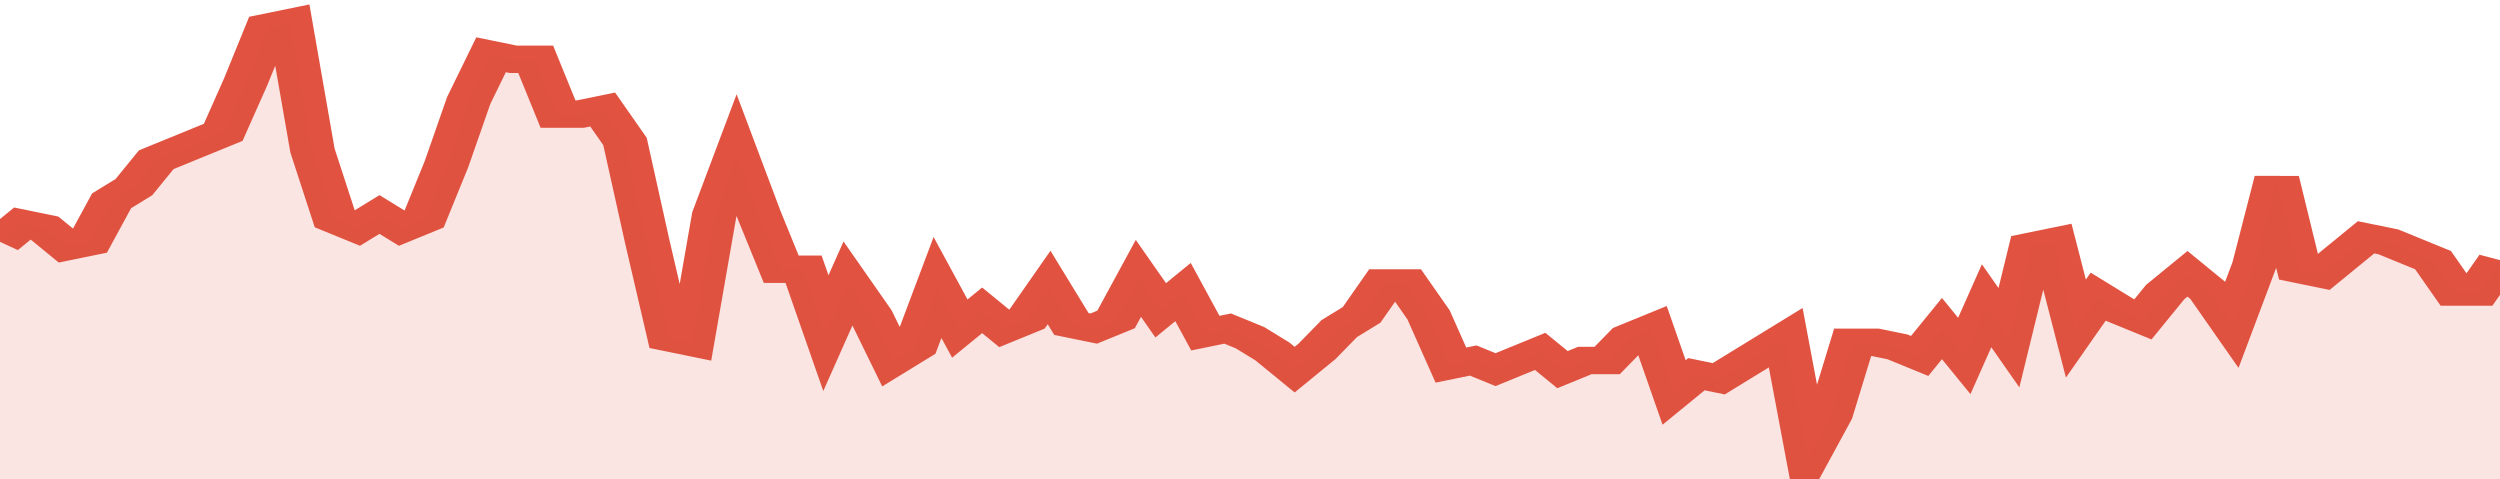 <svg xmlns="http://www.w3.org/2000/svg" viewBox="0 0 336 105" width="120" height="23" preserveAspectRatio="none">
				 <polyline fill="none" stroke="#E15241" stroke-width="6" points="0, 53 3, 49 6, 50 9, 54 12, 53 15, 44 18, 41 21, 35 24, 33 27, 31 30, 29 33, 18 36, 6 39, 5 42, 33 45, 48 48, 50 51, 47 54, 50 57, 48 60, 36 63, 22 66, 12 69, 13 72, 13 75, 25 78, 25 81, 24 84, 31 87, 53 90, 74 93, 75 96, 47 99, 34 102, 47 105, 59 108, 59 111, 73 114, 62 117, 69 120, 79 123, 76 126, 63 129, 72 132, 68 135, 72 138, 70 141, 63 144, 71 147, 72 150, 70 153, 61 156, 68 159, 64 162, 73 165, 72 168, 74 171, 77 174, 81 177, 77 180, 72 183, 69 186, 62 189, 62 192, 69 195, 80 198, 79 201, 81 204, 79 207, 77 210, 81 213, 79 216, 79 219, 74 222, 72 225, 86 228, 82 231, 83 234, 80 237, 77 240, 74 243, 100 246, 91 249, 75 252, 75 255, 76 258, 78 261, 72 264, 78 267, 67 270, 74 273, 54 276, 53 279, 72 282, 65 285, 68 288, 70 291, 64 294, 60 297, 64 300, 71 303, 58 306, 39 309, 59 312, 60 315, 56 318, 52 321, 53 324, 55 327, 57 330, 64 333, 64 336, 57 336, 57 "> </polyline>
				 <polygon fill="#E15241" opacity="0.15" points="0, 105 0, 53 3, 49 6, 50 9, 54 12, 53 15, 44 18, 41 21, 35 24, 33 27, 31 30, 29 33, 18 36, 6 39, 5 42, 33 45, 48 48, 50 51, 47 54, 50 57, 48 60, 36 63, 22 66, 12 69, 13 72, 13 75, 25 78, 25 81, 24 84, 31 87, 53 90, 74 93, 75 96, 47 99, 34 102, 47 105, 59 108, 59 111, 73 114, 62 117, 69 120, 79 123, 76 126, 63 129, 72 132, 68 135, 72 138, 70 141, 63 144, 71 147, 72 150, 70 153, 61 156, 68 159, 64 162, 73 165, 72 168, 74 171, 77 174, 81 177, 77 180, 72 183, 69 186, 62 189, 62 192, 69 195, 80 198, 79 201, 81 204, 79 207, 77 210, 81 213, 79 216, 79 219, 74 222, 72 225, 86 228, 82 231, 83 234, 80 237, 77 240, 74 243, 100 246, 91 249, 75 252, 75 255, 76 258, 78 261, 72 264, 78 267, 67 270, 74 273, 54 276, 53 279, 72 282, 65 285, 68 288, 70 291, 64 294, 60 297, 64 300, 71 303, 58 306, 39 309, 59 312, 60 315, 56 318, 52 321, 53 324, 55 327, 57 330, 64 333, 64 336, 57 336, 105 "></polygon>
			</svg>